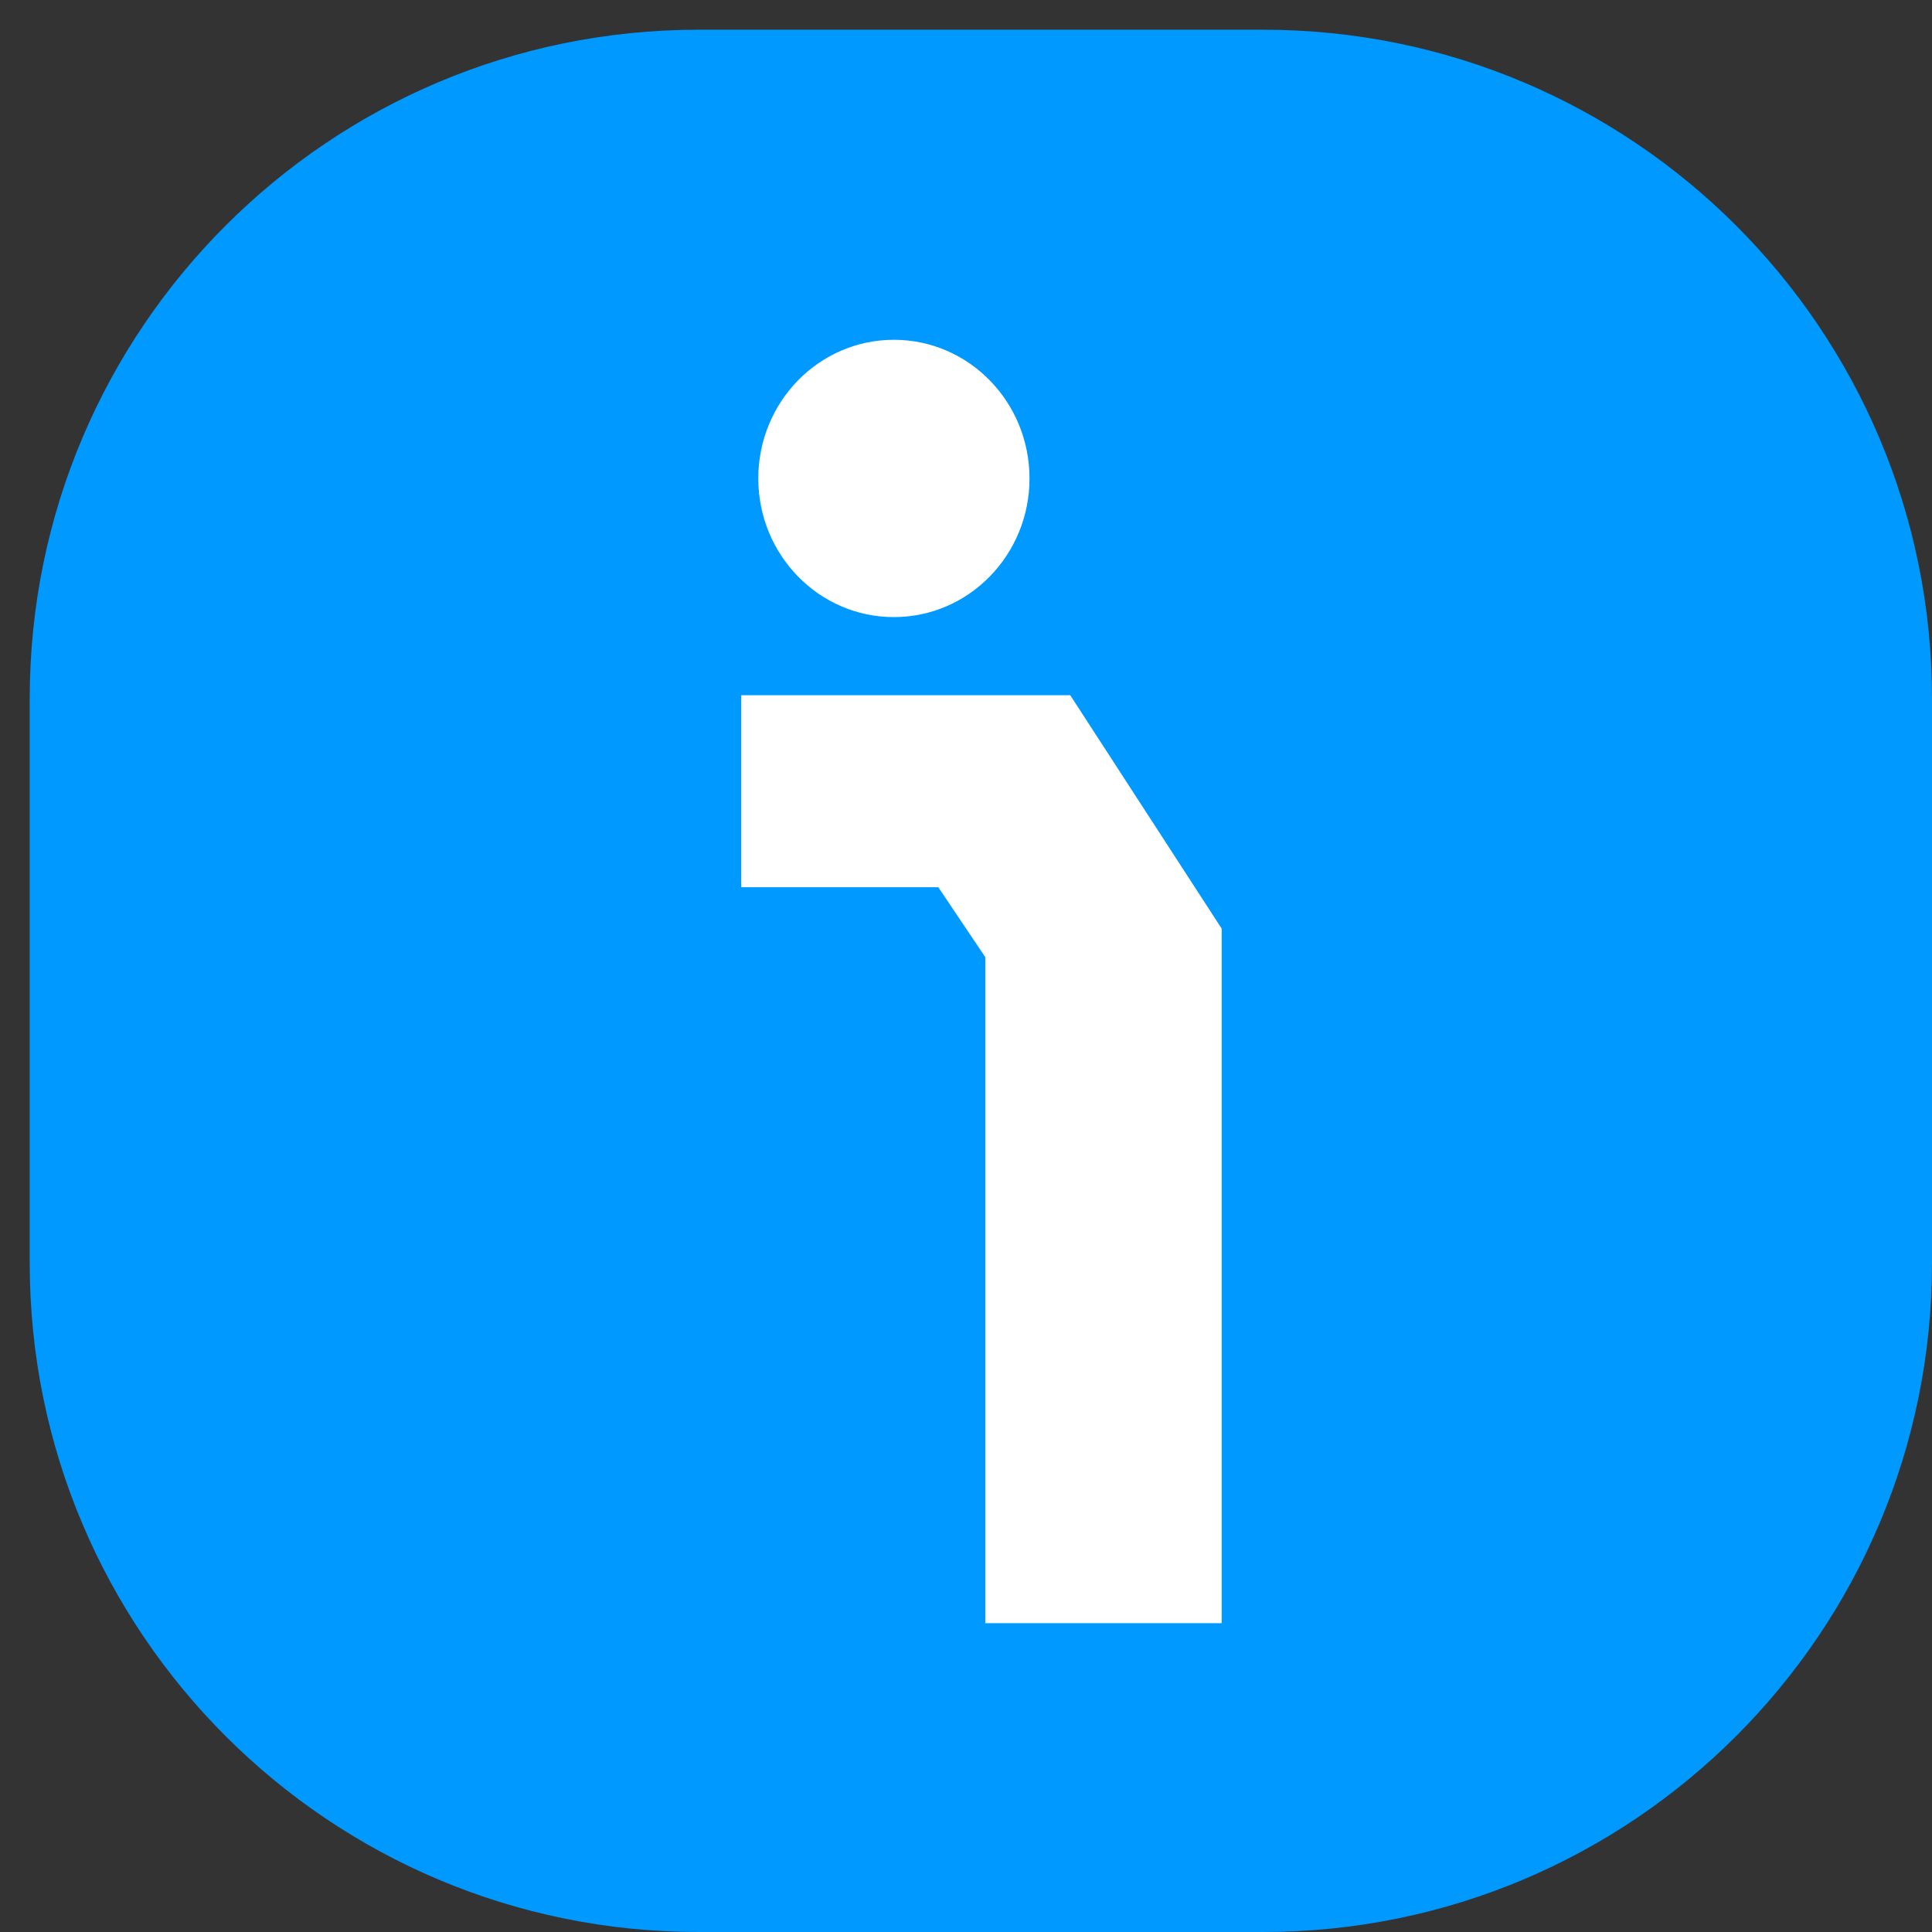 <svg width="39" height="39" viewBox="0 0 39 39" fill="none" xmlns="http://www.w3.org/2000/svg">
<rect x="0" y="0" width="39" height="39" fill="#333333" stroke="none"/>
<g clip-path="url(#clip0_110_103)">
<path d="M25.5 0.6H14.1C6.644 0.6 0.6 6.644 0.6 14.1V25.5C0.6 32.956 6.644 39 14.1 39H25.5C32.956 39 39 32.956 39 25.5V14.1C39 6.644 32.956 0.6 25.5 0.6Z" fill="#0099FF"/>
<path d="M18.044 6.859C19.556 6.859 20.782 8.112 20.782 9.658C20.782 11.204 19.556 12.457 18.044 12.457C16.533 12.457 15.307 11.204 15.307 9.658C15.307 8.112 16.533 6.859 18.044 6.859Z" fill="white"/>
<path d="M21.579 14.081H15.009V17.863H18.966L19.936 19.307V32.719H24.614V18.759L21.579 14.081Z" fill="white" stroke="white" stroke-width="0.094"/>
</g>
<defs>
<clipPath id="clip0_110_103">
<rect width="38.4" height="38.4" fill="white" transform="translate(0.6 0.6)"/>
</clipPath>
</defs>
</svg>

